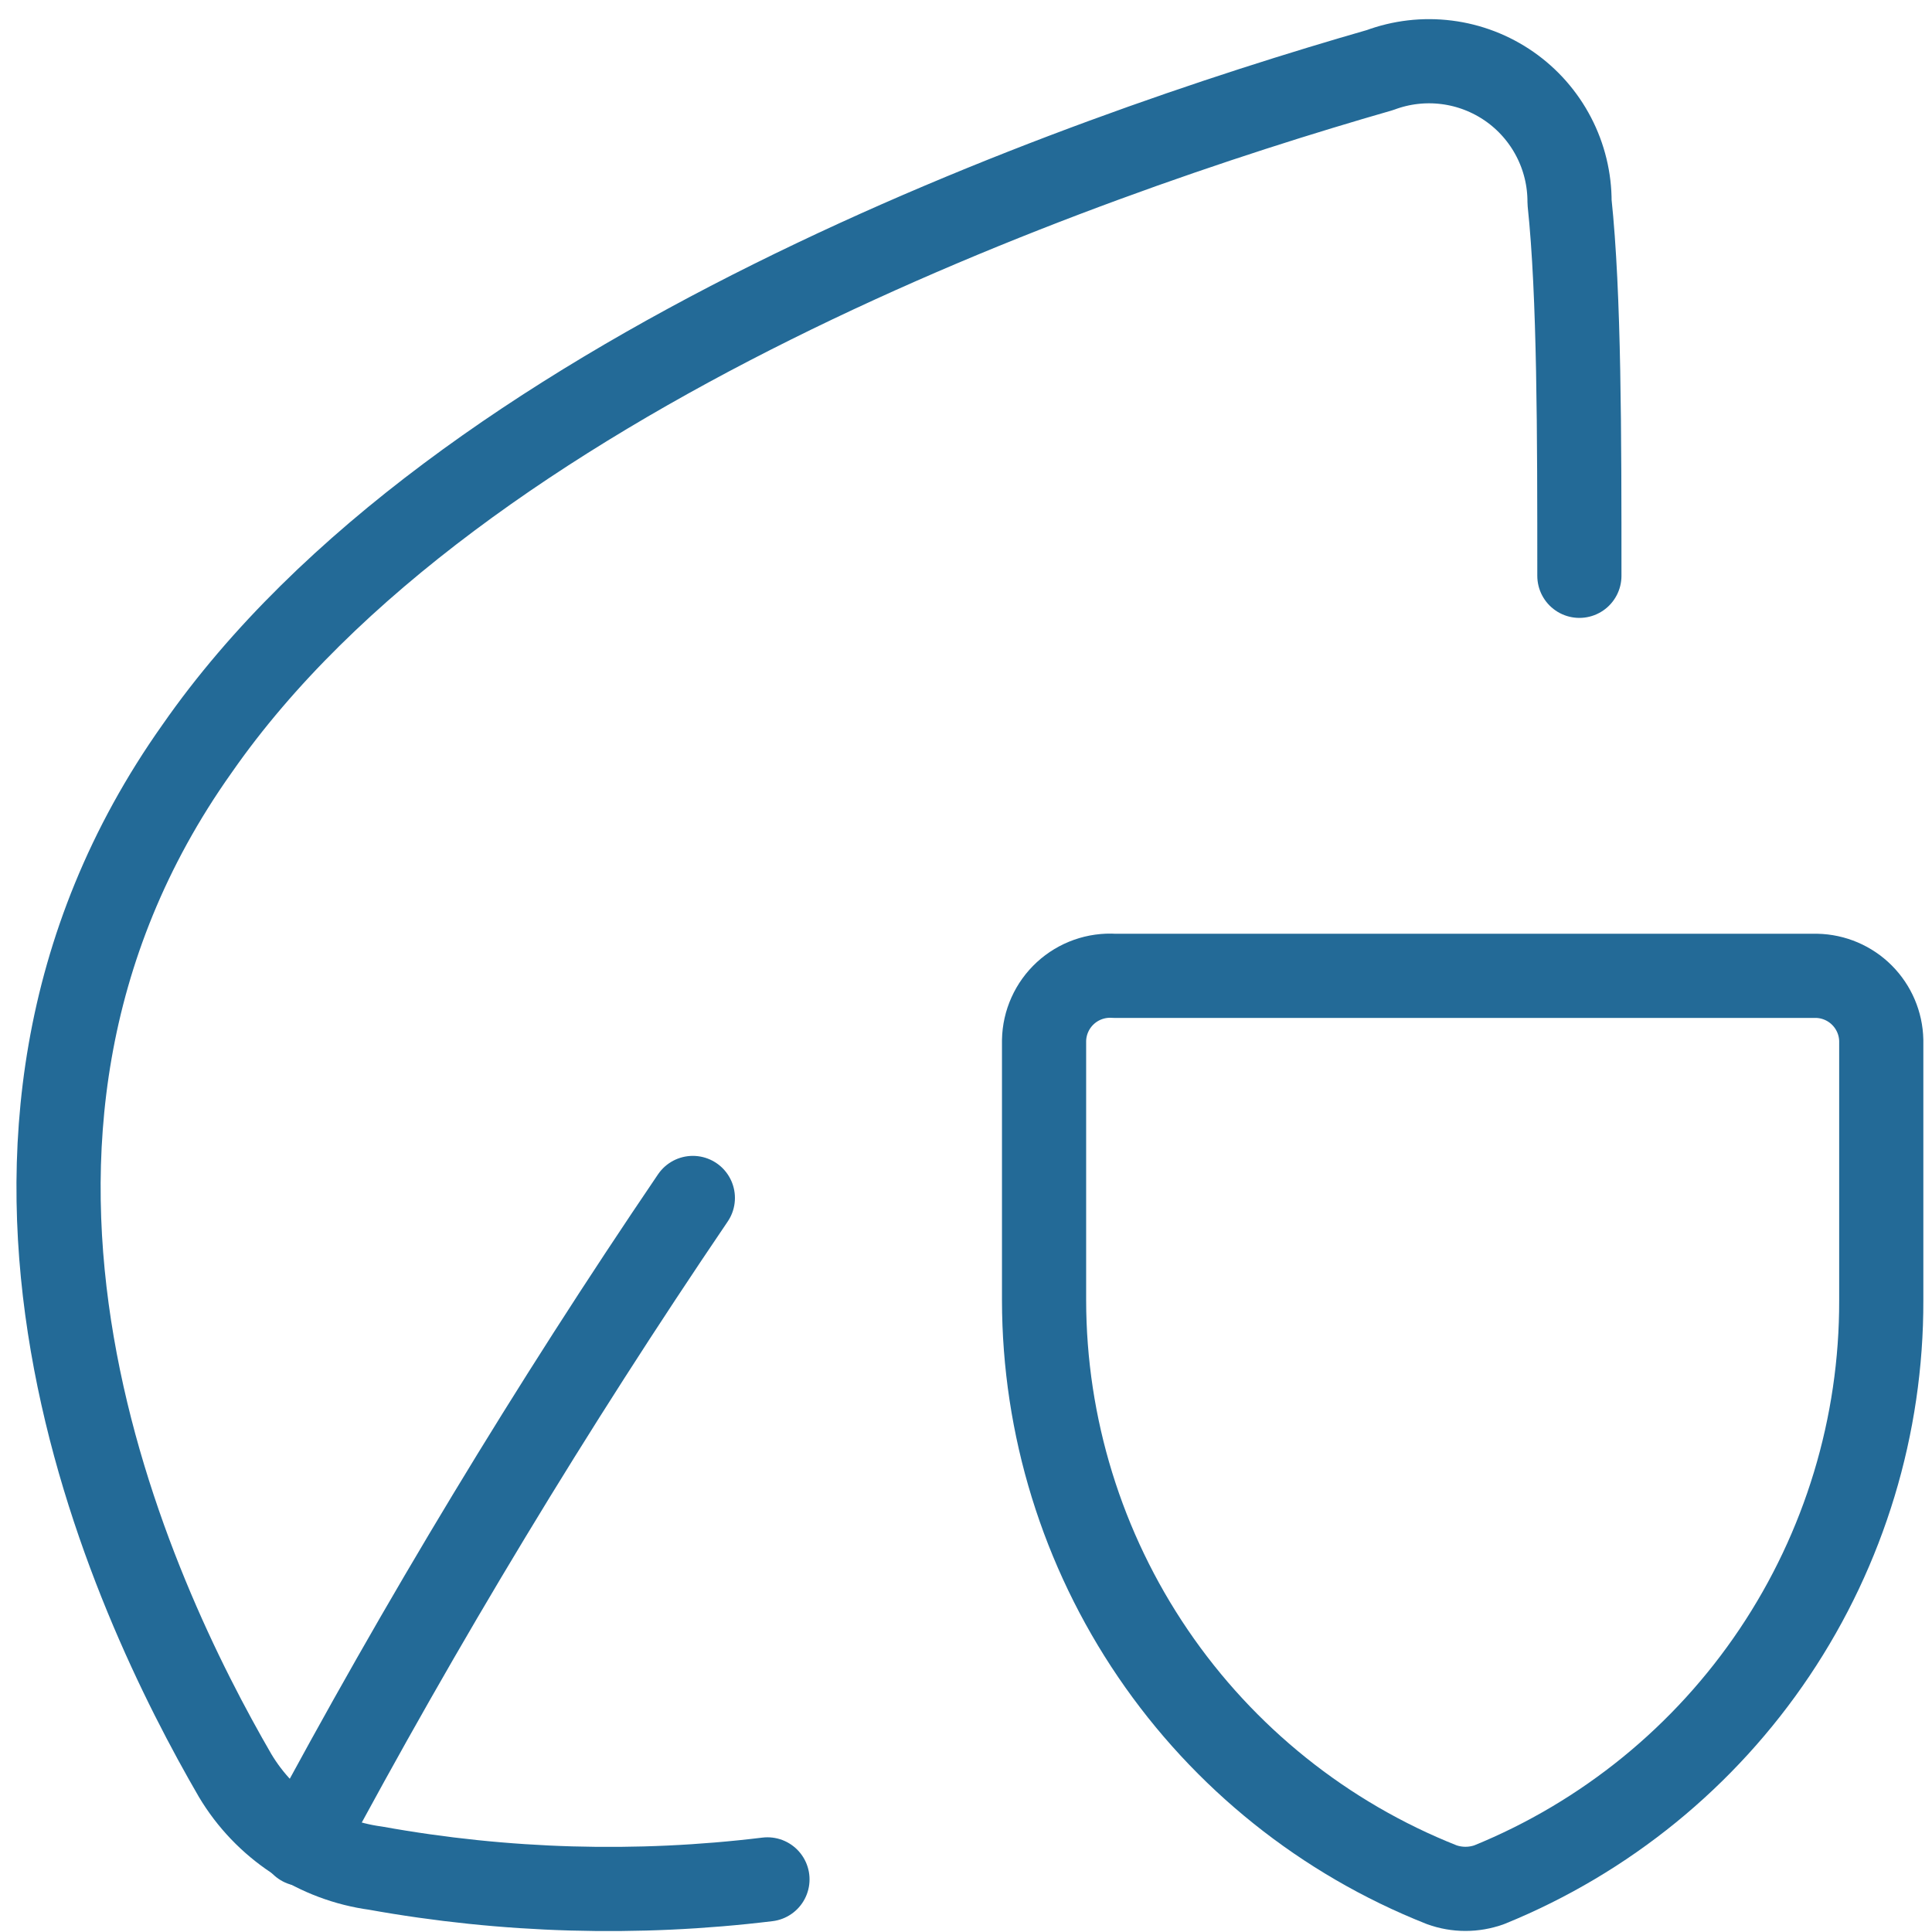 <svg xmlns="http://www.w3.org/2000/svg" width="99" height="99" viewBox="0 0 99 99" fill="none"><path d="M80.931 29.506C80.931 22.308 80.931 15.109 80.427 10.359C80.431 9.194 80.153 8.047 79.615 7.014C79.078 5.981 78.298 5.093 77.343 4.428C76.387 3.763 75.284 3.339 74.129 3.194C72.974 3.048 71.801 3.185 70.71 3.592C55.162 8.055 23.419 19.212 10.102 38.359C-4.294 58.658 6.791 81.908 12.046 90.977C12.811 92.259 13.856 93.352 15.102 94.174C16.349 94.997 17.764 95.528 19.244 95.728C25.872 96.922 32.641 97.117 39.326 96.304" stroke="#236A97" stroke-width="4.313" stroke-linecap="round" stroke-linejoin="round"></path><path d="M35.503 61.386C28.257 72.064 21.577 83.117 15.492 94.497" stroke="#236A97" stroke-width="4.313" stroke-linecap="round" stroke-linejoin="round"></path><path d="M76.318 96.575C75.527 96.861 74.661 96.861 73.871 96.575C67.868 94.197 62.717 90.072 59.085 84.733C55.453 79.394 53.507 73.088 53.5 66.631V53.315C53.509 52.858 53.61 52.407 53.798 51.991C53.985 51.574 54.256 51.2 54.592 50.89C54.928 50.581 55.324 50.343 55.755 50.19C56.186 50.038 56.643 49.974 57.099 50.004H93.089C93.962 50.022 94.793 50.377 95.41 50.994C96.027 51.611 96.382 52.443 96.4 53.315V66.631C96.416 73.055 94.513 79.337 90.935 84.672C87.357 90.007 82.267 94.152 76.318 96.575Z" stroke="#236A97" stroke-width="4.313" stroke-linecap="round" stroke-linejoin="round"></path></svg>